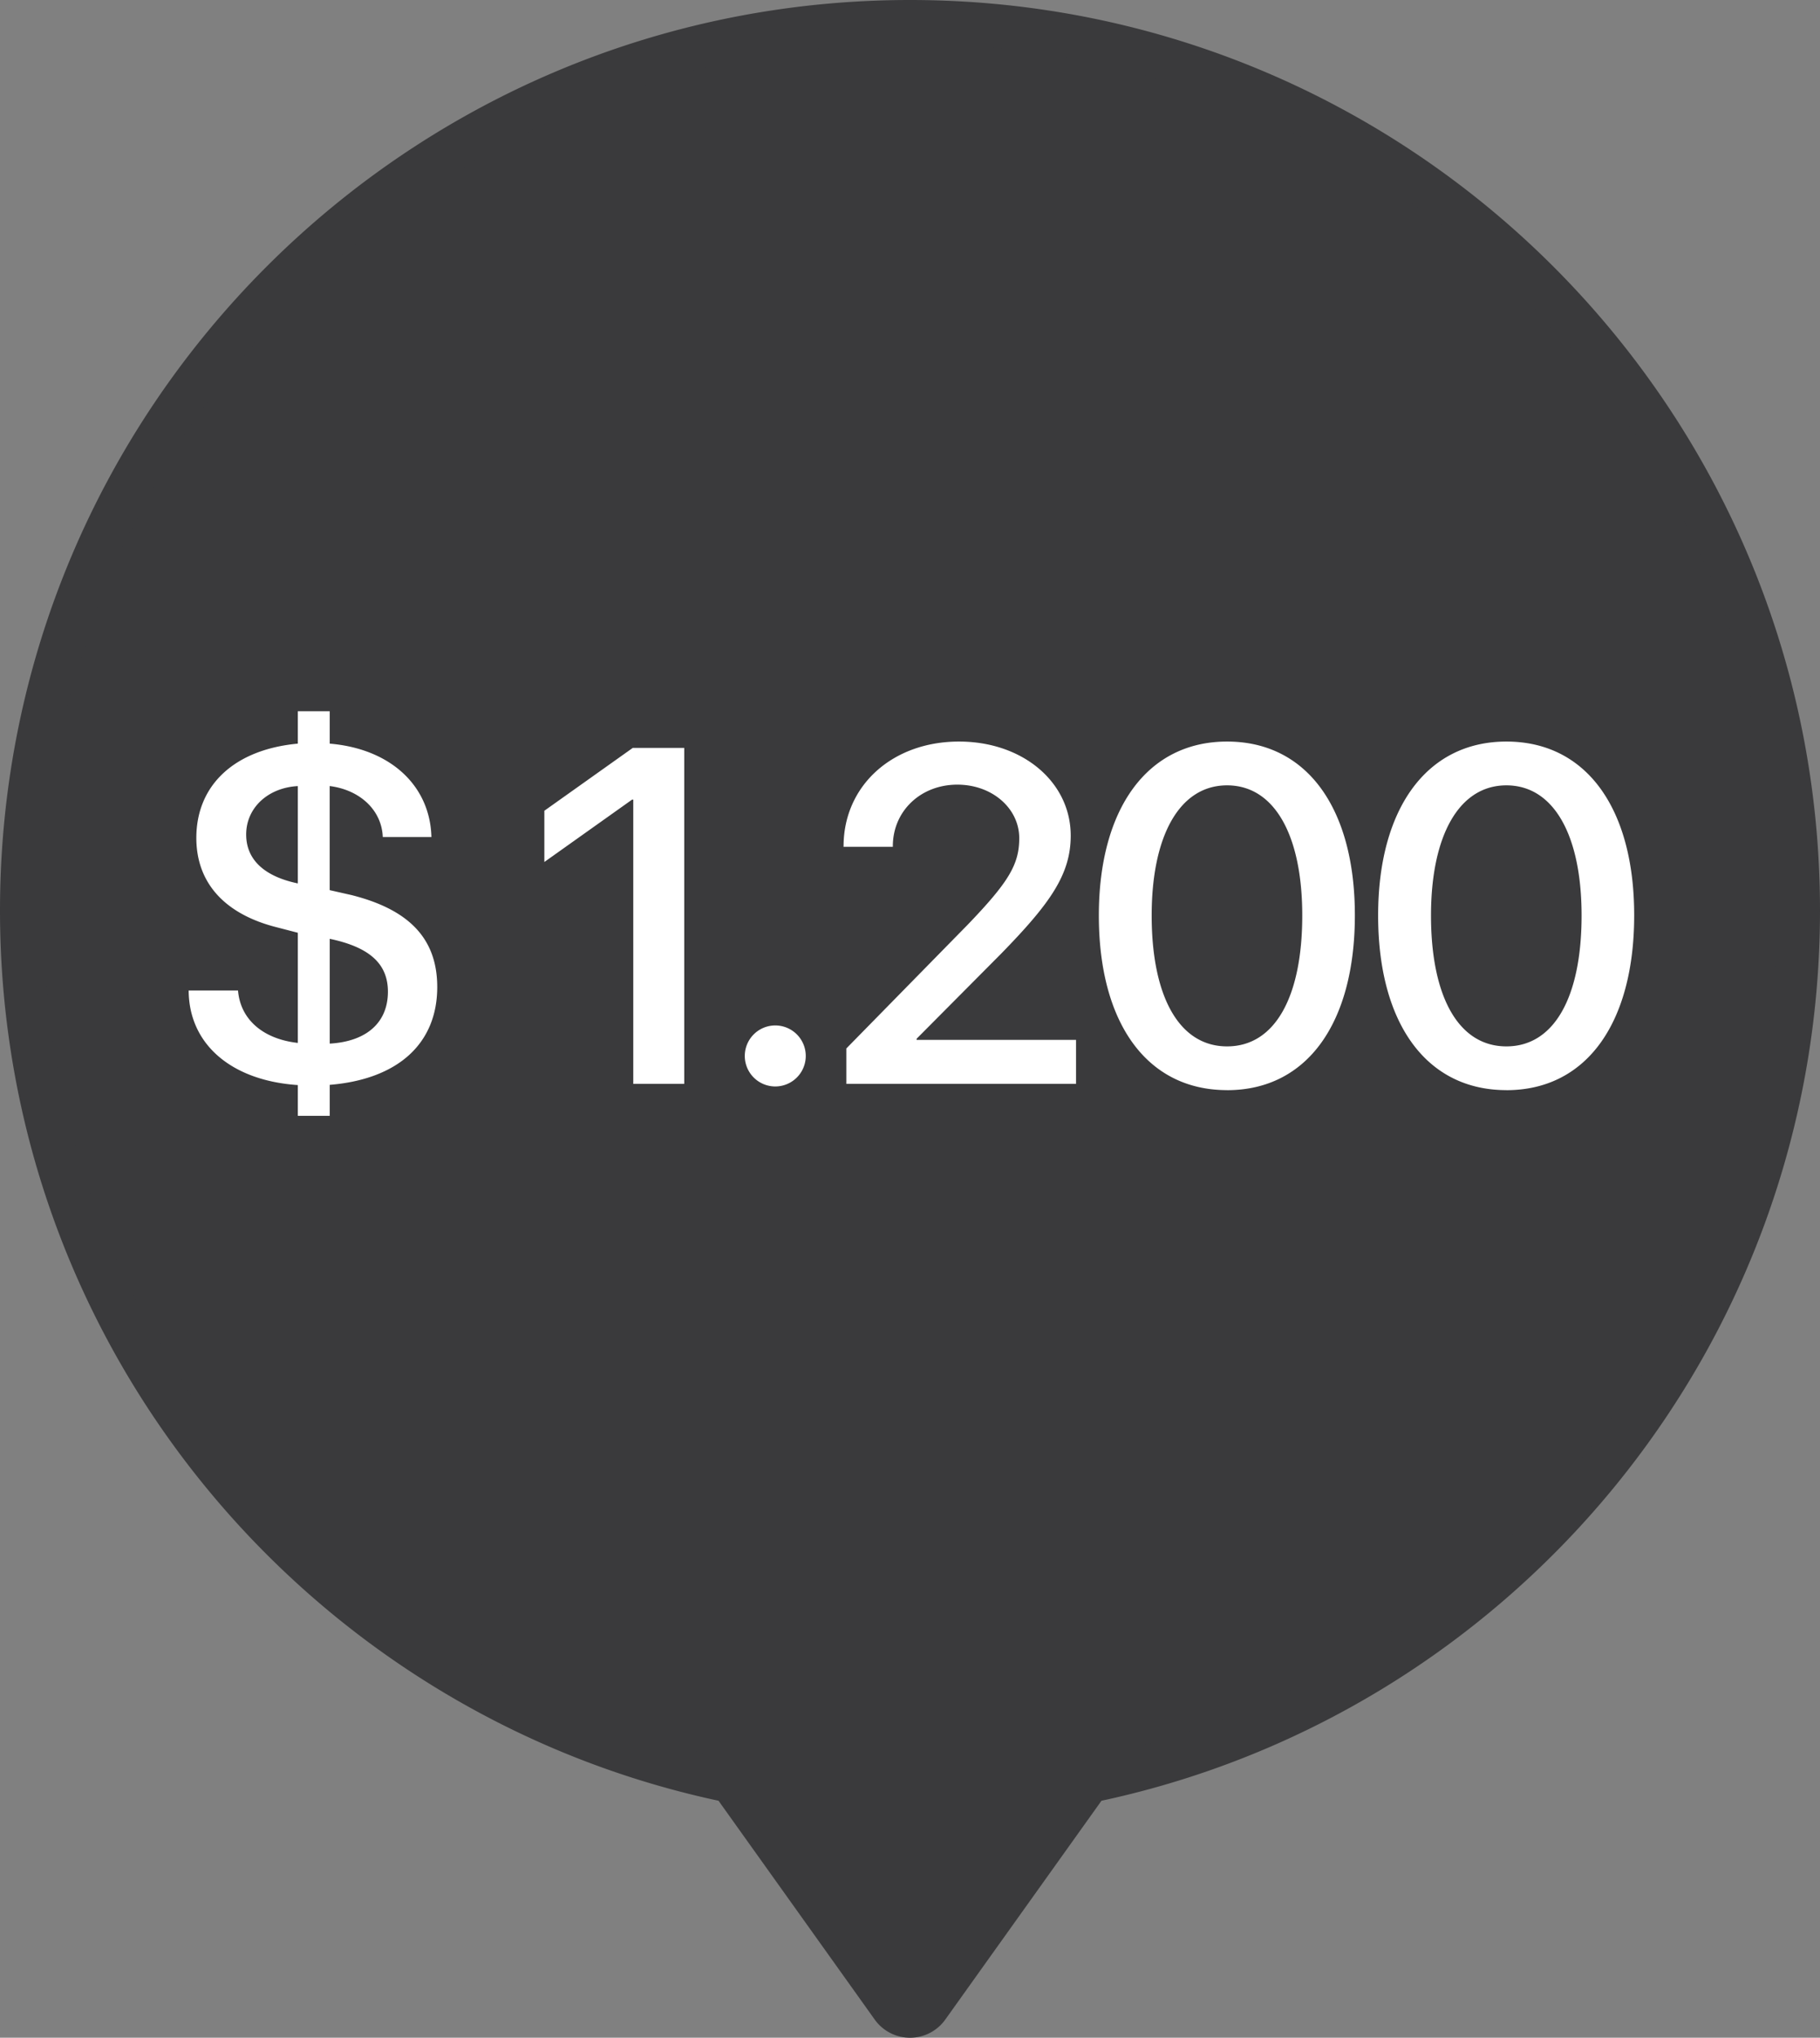 <svg xmlns="http://www.w3.org/2000/svg" width="42" height="47" fill="none" xmlns:v="https://vecta.io/nano"><rect width="100%" height="100%" fill="#808080" stroke="none"/><path d="M20.593 46.291a.5.5 0 0 0 .814 0l3.718-5.206C34.47 39.175 41.5 30.909 41.5 21 41.5 9.678 32.322.5 21 .5S.5 9.678.5 21c0 9.909 7.03 18.175 16.375 20.085l3.718 5.206z" fill="#3a3a3c" stroke="#3a3a3c" stroke-linejoin="round"/><path d="M7.609 25.736v-.714c1.574-.129 2.481-.951 2.481-2.256 0-1.117-.65-1.788-1.982-2.122l-.5-.113V18.13c.714.091 1.203.569 1.225 1.176h1.123c-.032-1.187-.945-2.036-2.347-2.154v-.747h-.736v.747c-1.456.134-2.342.951-2.342 2.175 0 1.042.661 1.762 1.864 2.063l.478.124v2.541c-.811-.091-1.327-.548-1.38-1.209H4.354c.005 1.241.988 2.079 2.519 2.181v.709h.736zm1.343-2.863c0 .709-.489 1.149-1.343 1.198v-2.417c.924.193 1.343.58 1.343 1.219zm-3.271-3.625c0-.618.505-1.08 1.192-1.117v2.245c-.773-.161-1.192-.548-1.192-1.128zM14.614 25h1.176v-7.75h-1.187l-2.041 1.45v1.182l2.025-1.439h.027V25zm3.277.059a.7.7 0 1 0 0-1.407.7.7 0 1 0 0 1.407zm1.574-5.538v.011h1.139v-.016c0-.806.639-1.418 1.488-1.418.806 0 1.429.548 1.429 1.235 0 .607-.247 1.015-1.192 1.998l-2.798 2.852V25h5.301v-1.015h-3.679v-.027l1.939-1.95c1.133-1.16 1.617-1.831 1.617-2.734 0-1.23-1.101-2.17-2.578-2.17-1.541 0-2.664 1.02-2.664 2.417zm8.852 5.624c1.858 0 2.949-1.563 2.949-4.034 0-2.455-1.096-4.007-2.949-4.007-1.848 0-2.959 1.558-2.959 4.012 0 2.471 1.101 4.028 2.959 4.028zm0-1.01c-1.106 0-1.74-1.149-1.74-3.019 0-1.842.644-3.002 1.74-3.002s1.735 1.155 1.735 3.002c0 1.874-.628 3.019-1.735 3.019zm6.446 1.01c1.858 0 2.949-1.563 2.949-4.034 0-2.455-1.096-4.007-2.949-4.007-1.848 0-2.96 1.558-2.96 4.012 0 2.471 1.101 4.028 2.96 4.028zm0-1.01c-1.107 0-1.74-1.149-1.74-3.019 0-1.842.645-3.002 1.74-3.002s1.735 1.155 1.735 3.002c0 1.874-.628 3.019-1.735 3.019z" fill="#fff"/></svg>